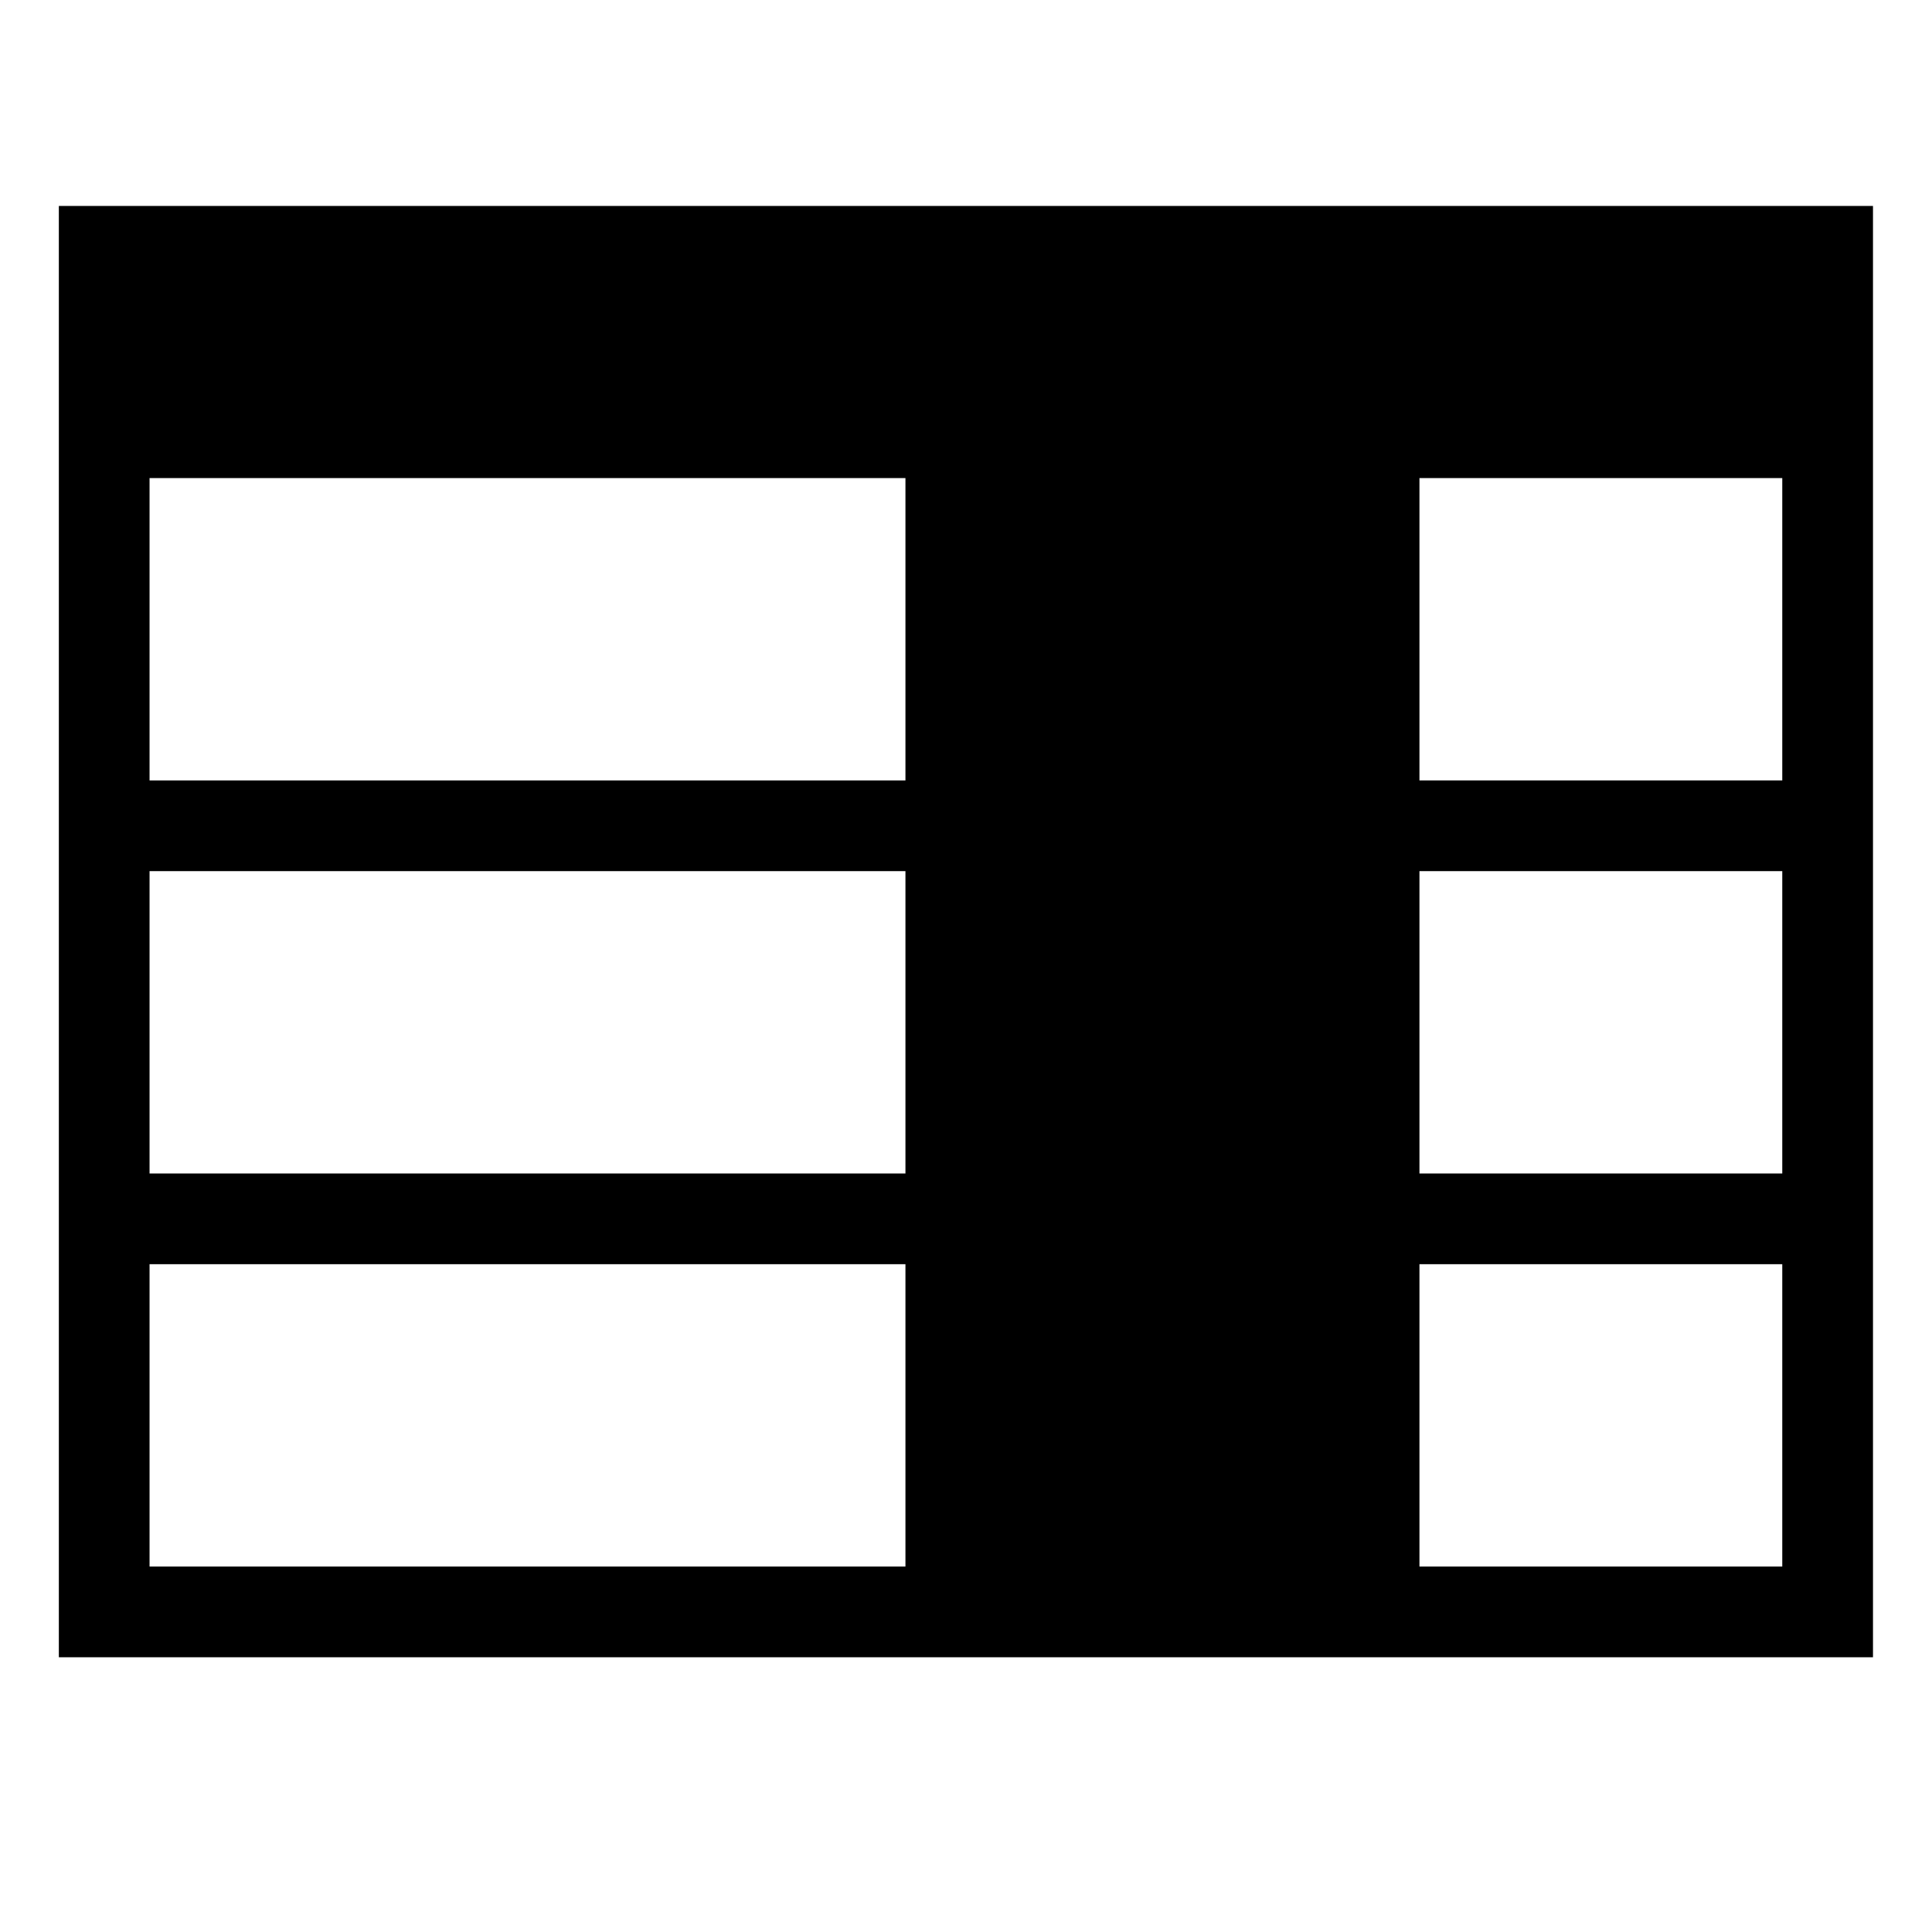 <svg xmlns="http://www.w3.org/2000/svg" viewBox="0 0 128 128" style="enable-background:new 0 0 128 128"><path d="M3.899 13.645v96.153H124.09V13.645H3.899zM118.08 77.747H94.042V57.715h24.038v20.032zM9.908 57.715h50.08v20.032H9.908V57.715zm50.08-26.041v20.032H9.908V31.674h50.08zm-50.08 72.114V83.756h50.08v20.032H9.908zm84.134 0V83.756h24.038v20.032H94.042zm24.038-52.083H94.042V31.674h24.038v20.031z"/></svg>